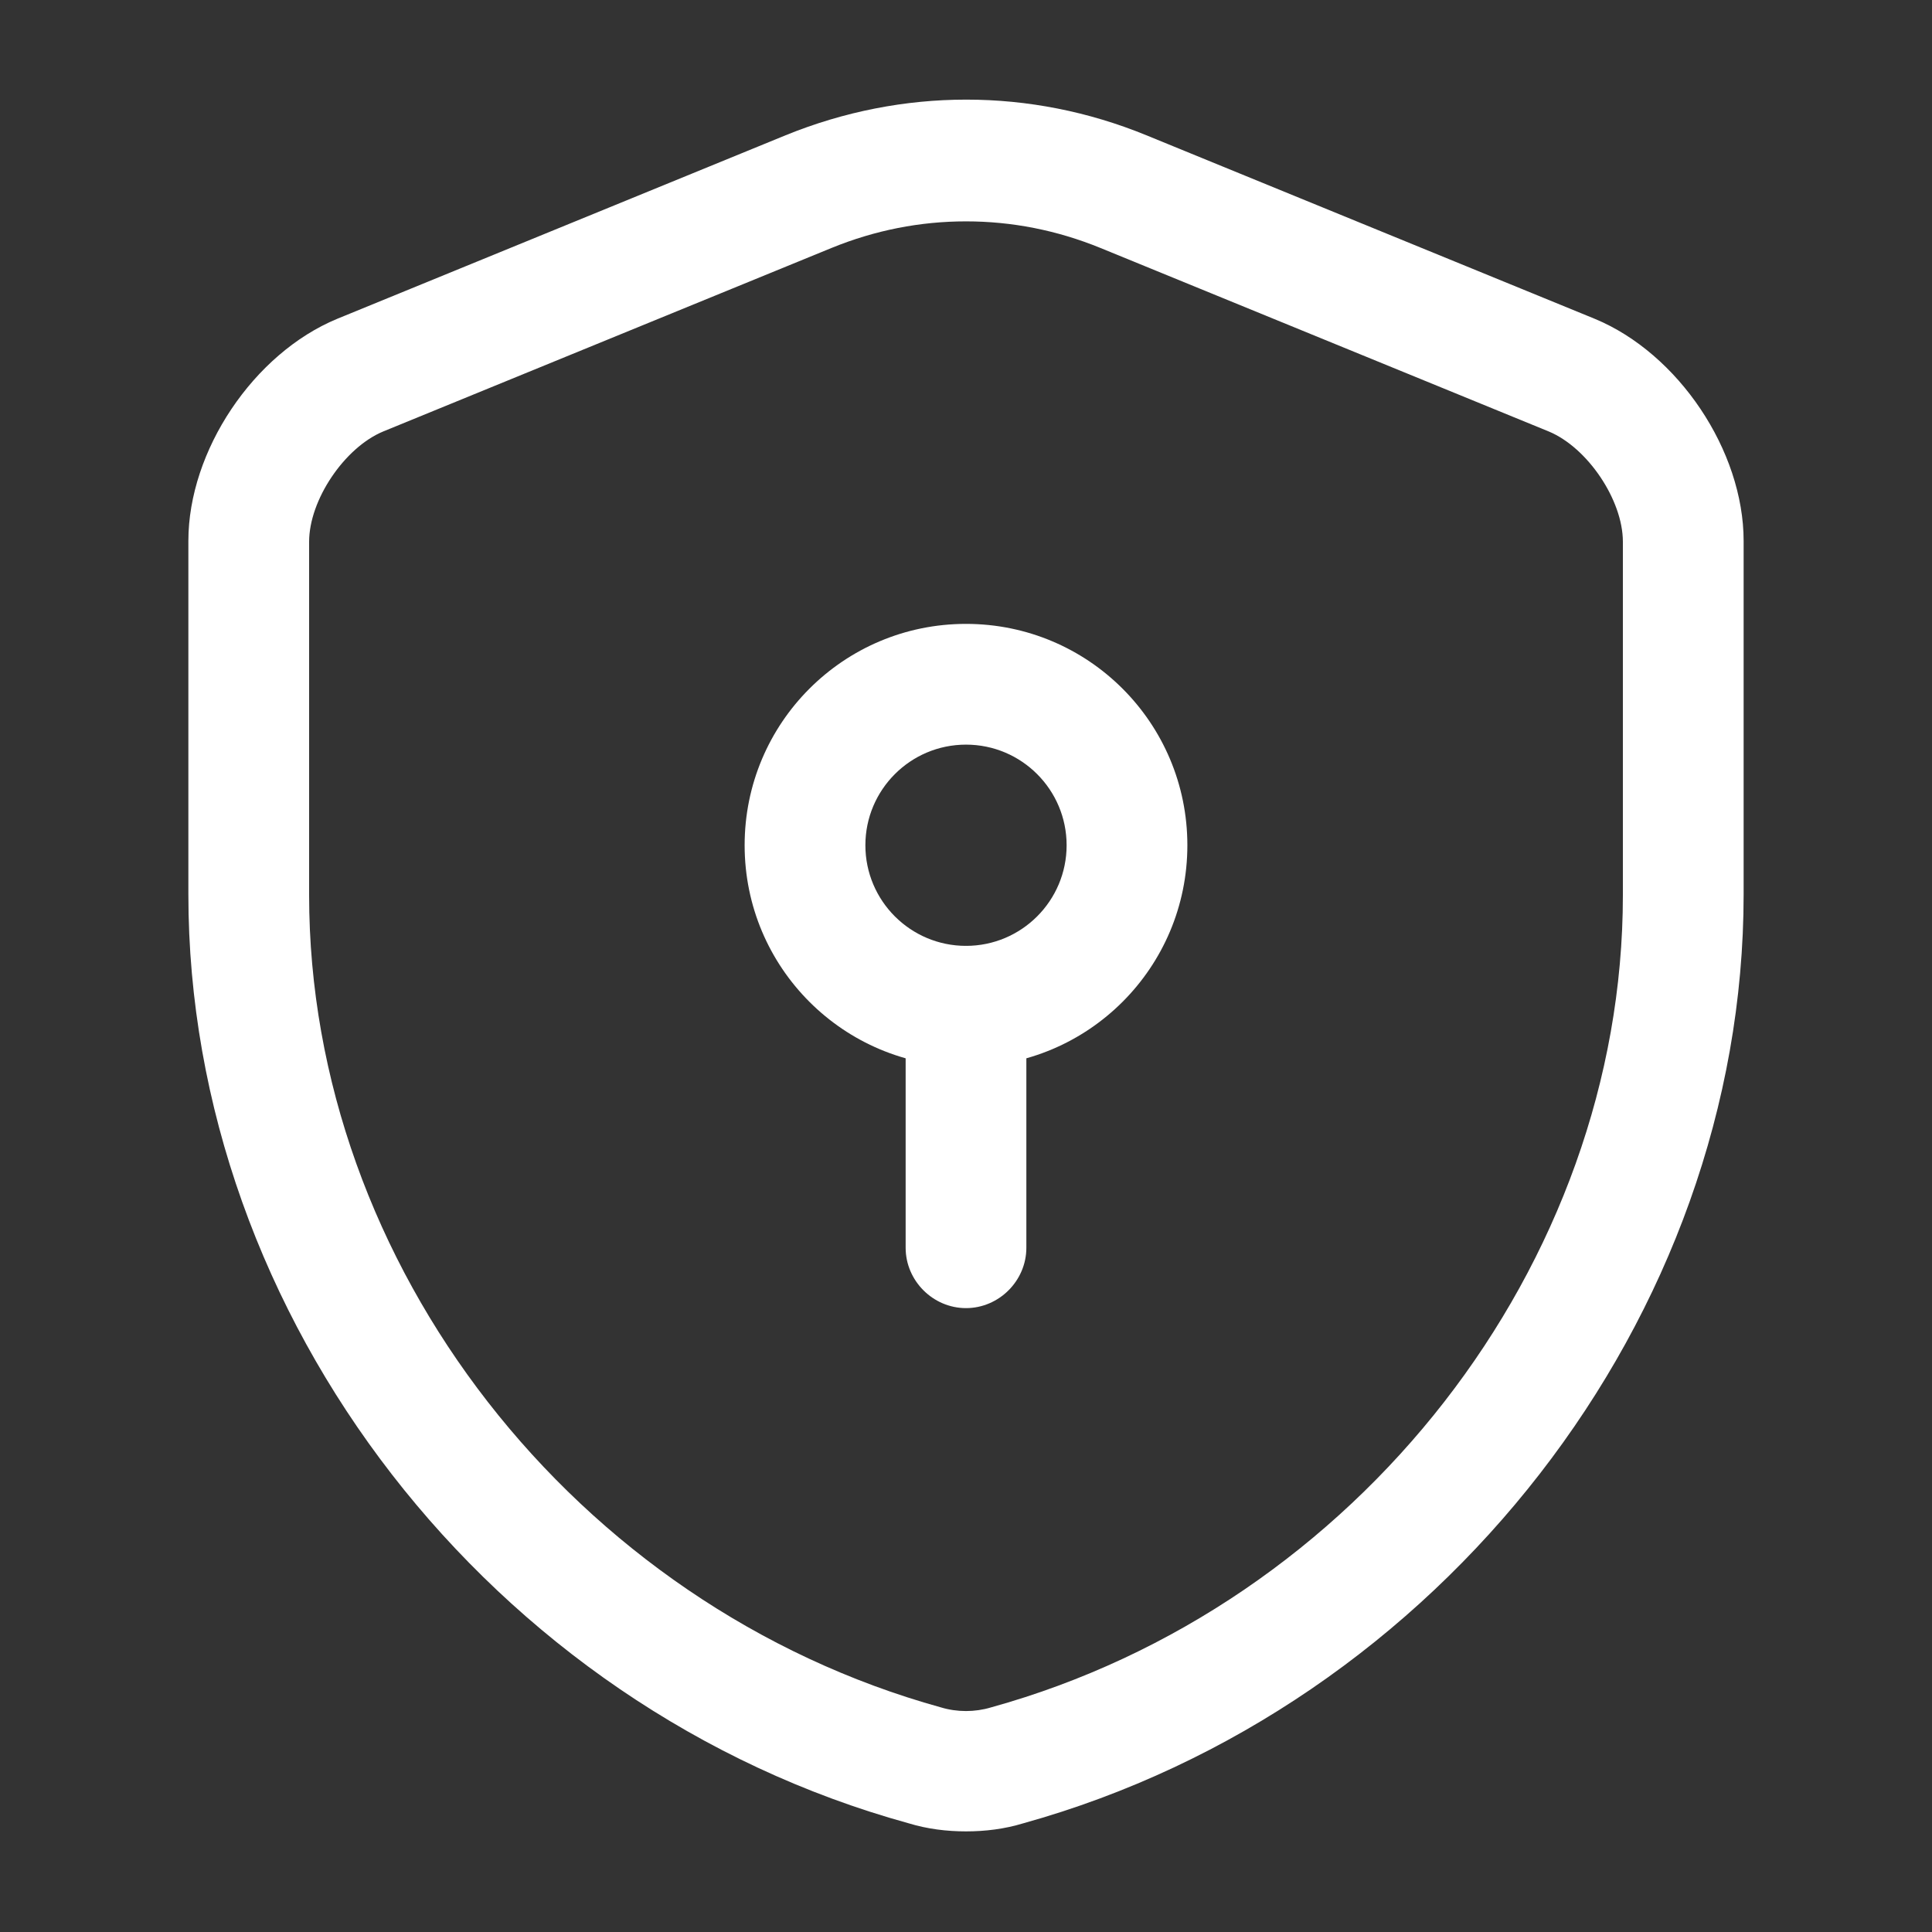 <svg width="50" height="50" viewBox="0 0 50 50" fill="none" xmlns="http://www.w3.org/2000/svg">
<rect x="0" y="0" width="50" height="50" fill="#333333" stroke="none"/>
<g clip-path="url(#clip0_1_252)">
<path d="M25 47.396C24.5 47.396 24 47.334 23.52 47.188C12.708 44.209 4.875 34.104 4.875 23.146V14C4.875 11.667 6.562 9.146 8.729 8.25L20.333 3.5C23.354 2.271 26.666 2.271 29.666 3.5L41.27 8.25C43.437 9.146 45.125 11.667 45.125 14V23.146C45.125 34.083 37.27 44.188 26.479 47.188C26 47.334 25.5 47.396 25 47.396ZM25 5.729C23.812 5.729 22.645 5.958 21.52 6.417L9.916 11.167C8.916 11.583 8 12.938 8 14.021V23.167C8 32.729 14.875 41.563 24.354 44.188C24.77 44.313 25.229 44.313 25.645 44.188C35.125 41.563 42 32.729 42 23.167V14.021C42 12.938 41.083 11.583 40.083 11.167L28.479 6.417C27.354 5.958 26.187 5.729 25 5.729Z" fill="white"/>
<path d="M25 27.604C21.833 27.604 19.271 25.042 19.271 21.875C19.271 18.708 21.833 16.146 25 16.146C28.167 16.146 30.729 18.708 30.729 21.875C30.729 25.042 28.167 27.604 25 27.604ZM25 19.271C23.562 19.271 22.396 20.438 22.396 21.875C22.396 23.312 23.562 24.479 25 24.479C26.438 24.479 27.604 23.312 27.604 21.875C27.604 20.438 26.438 19.271 25 19.271Z" fill="white"/>
<path d="M25 33.854C24.146 33.854 23.438 33.146 23.438 32.292V26.042C23.438 25.188 24.146 24.479 25 24.479C25.854 24.479 26.562 25.188 26.562 26.042V32.292C26.562 33.146 25.854 33.854 25 33.854Z" fill="white"/>
</g>
<defs>
<clipPath id="clip0_1_252">
<rect width="50" height="50" fill="white"/>
</clipPath>
</defs>
</svg>
